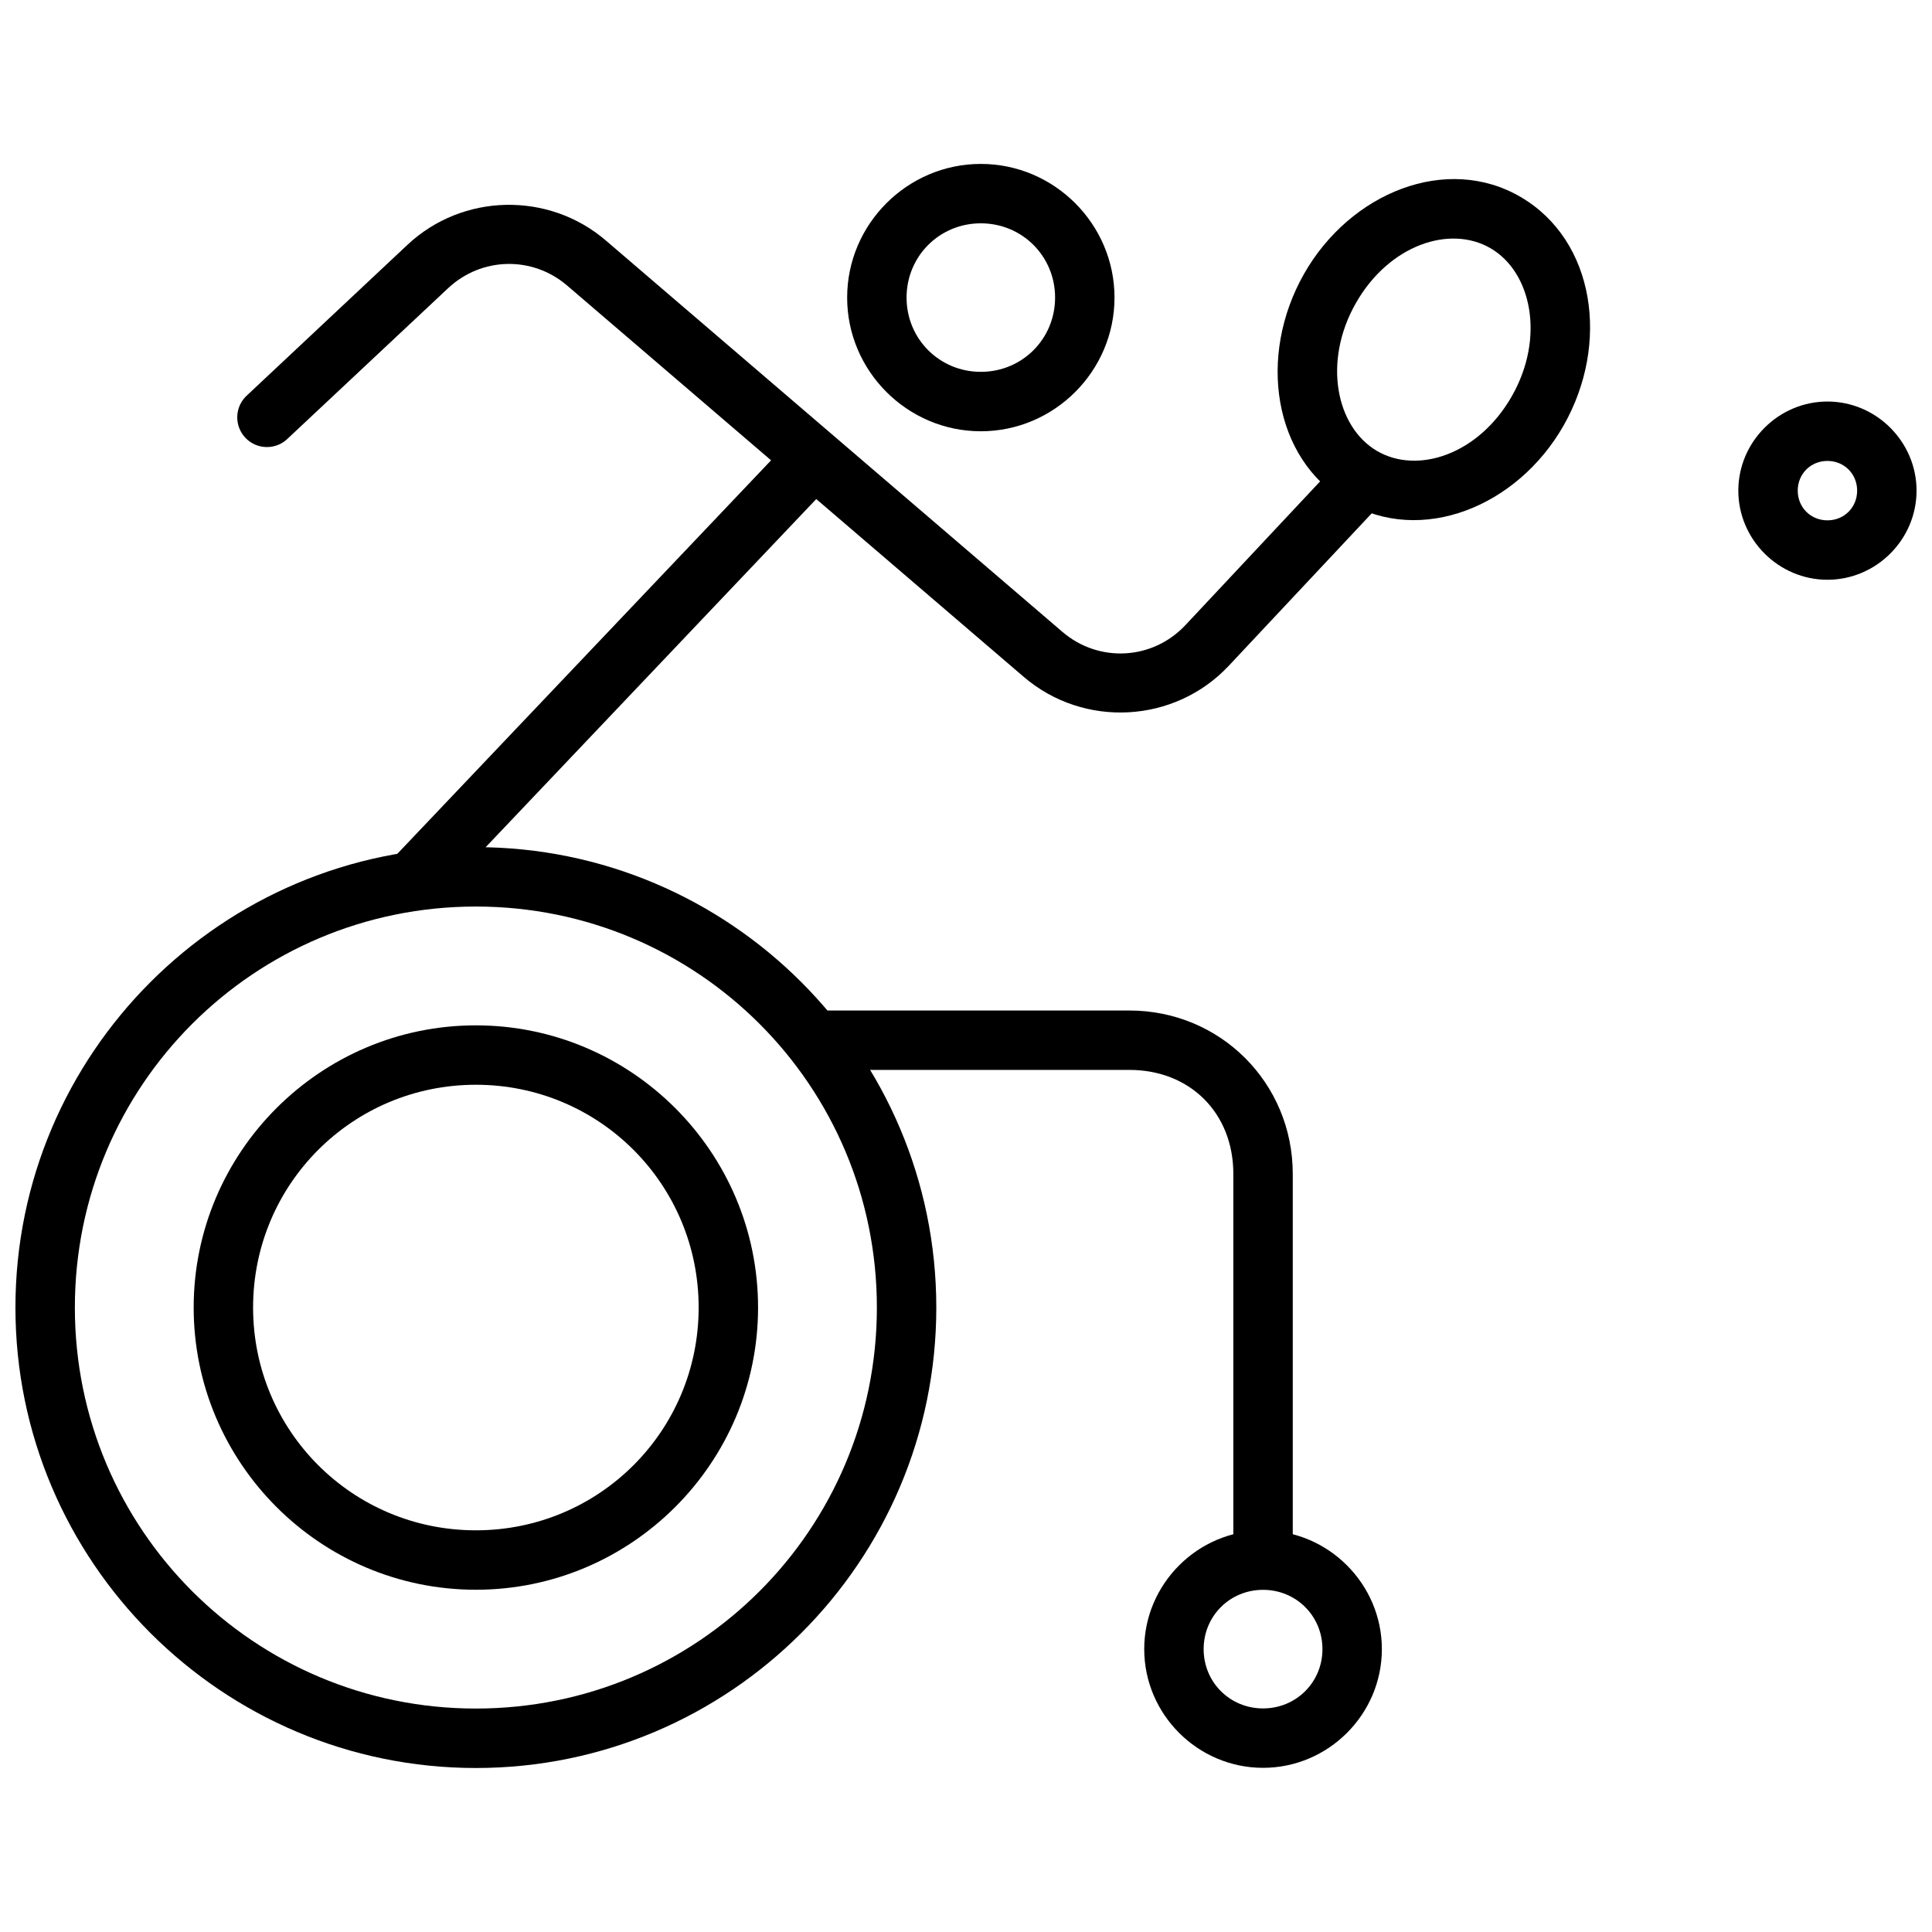 <?xml version="1.0" encoding="UTF-8"?>
<!-- Uploaded to: SVG Repo, www.svgrepo.com, Generator: SVG Repo Mixer Tools -->
<svg width="800px" height="800px" version="1.1" viewBox="144 144 512 512" xmlns="http://www.w3.org/2000/svg">
 <defs>
  <clipPath id="b">
   <path d="m604 250h47.902v48h-47.902z"/>
  </clipPath>
  <clipPath id="a">
   <path d="m148.09 368h244.91v245h-244.91z"/>
  </clipPath>
 </defs>
 <path d="m278.04 198.29c-9.41 0.203-18.742 3.734-26.047 10.578l-42.375 39.758h0.004c-1.633 1.398-2.621 3.406-2.738 5.551-0.117 2.148 0.648 4.25 2.117 5.816 1.473 1.566 3.519 2.465 5.668 2.484 2.152 0.02 4.215-0.84 5.715-2.379l42.375-39.73c8.84-8.281 22.324-8.59 31.52-0.707l121.03 103.72c15.926 13.652 39.988 12.352 54.336-2.953l38.438-40.988c2.981-3.176 2.82-8.168-0.355-11.148s-8.164-2.82-11.145 0.355l-38.438 41.02c-8.695 9.277-22.941 10.059-32.594 1.785l-121-103.72c-7.598-6.516-17.098-9.648-26.508-9.441z" fill-rule="evenodd"/>
 <path d="m354.61 259.39-105.96 111.56 11.438 10.855 105.93-111.56-11.41-10.855z" fill-rule="evenodd"/>
 <path d="m515.56 193.99c-10.375 3.824-19.844 11.789-25.984 22.602-12.281 21.621-8.309 48.918 11.348 60.453 19.656 11.539 45.191 1.289 57.473-20.324 12.281-21.621 8.309-48.945-11.348-60.484-9.828-5.769-21.113-6.07-31.488-2.246zm4.891 14.914c6.504-2.488 13.246-2.242 18.633 0.93 10.777 6.324 14.402 23.605 5.598 39.113-8.809 15.508-25.016 20.871-35.793 14.543-10.777-6.324-14.402-23.605-5.598-39.113 4.402-7.754 10.652-12.98 17.16-15.469z"/>
 <g clip-path="url(#b)">
  <path d="m628.29 250.41c-12.949 0-23.617 10.668-23.617 23.617s10.668 23.617 23.617 23.617c12.949 0 23.617-10.668 23.617-23.617s-10.668-23.617-23.617-23.617zm0 15.742c4.441 0 7.871 3.434 7.871 7.871 0 4.441-3.43 7.871-7.871 7.871-4.441 0-7.871-3.43-7.871-7.871s3.43-7.871 7.871-7.871z"/>
 </g>
 <path d="m403.93 187.44c-19.473 0-35.426 15.953-35.426 35.426 0 19.469 15.953 35.426 35.426 35.426s35.426-15.953 35.426-35.426c0-19.469-15.953-35.426-35.426-35.426zm0 15.742c10.961 0 19.68 8.719 19.68 19.68s-8.719 19.68-19.68 19.68c-10.961 0-19.68-8.719-19.68-19.68s8.719-19.68 19.68-19.68z"/>
 <g clip-path="url(#a)">
  <path d="m270.11 368.5c-67.293 0-122.02 54.723-122.02 122.02s54.723 122.02 122.02 122.02 122.02-54.723 122.02-122.02-54.723-122.02-122.02-122.02zm0 15.742c58.785 0 106.27 47.488 106.27 106.27 0 58.785-47.488 106.27-106.27 106.27s-106.27-47.484-106.27-106.27c0-58.785 47.488-106.27 106.27-106.27z"/>
 </g>
 <path d="m270.11 415.73c-41.207 0-74.785 33.574-74.785 74.785 0 41.211 33.574 74.785 74.785 74.785 41.207 0 74.785-33.574 74.785-74.785 0-41.207-33.574-74.785-74.785-74.785zm0 15.742c32.699 0 59.039 26.34 59.039 59.039 0 32.699-26.34 59.039-59.039 59.039s-59.039-26.34-59.039-59.039c0-32.699 26.34-59.039 59.039-59.039z"/>
 <path d="m478.72 549.58c-17.293 0-31.488 14.172-31.488 31.457 0 17.285 14.195 31.457 31.488 31.457s31.488-14.172 31.488-31.457c0-17.285-14.195-31.457-31.488-31.457zm0 15.742c8.793 0 15.742 6.945 15.742 15.711s-6.949 15.715-15.742 15.715-15.742-6.949-15.742-15.715 6.949-15.711 15.742-15.711z"/>
 <path d="m360.64 411.79c-2.106-0.027-4.137 0.789-5.637 2.266-1.5 1.48-2.348 3.5-2.348 5.609 0 2.106 0.848 4.125 2.348 5.606s3.531 2.297 5.637 2.266h82.656c16.109 0 27.551 11.465 27.551 27.551v98.398l0.004 0.004c-0.031 2.106 0.785 4.137 2.266 5.637s3.5 2.348 5.606 2.348 4.125-0.848 5.606-2.348 2.297-3.531 2.266-5.637v-98.398c0-24.09-19.184-43.297-43.297-43.297h-82.656z" fill-rule="evenodd"/>
</svg>